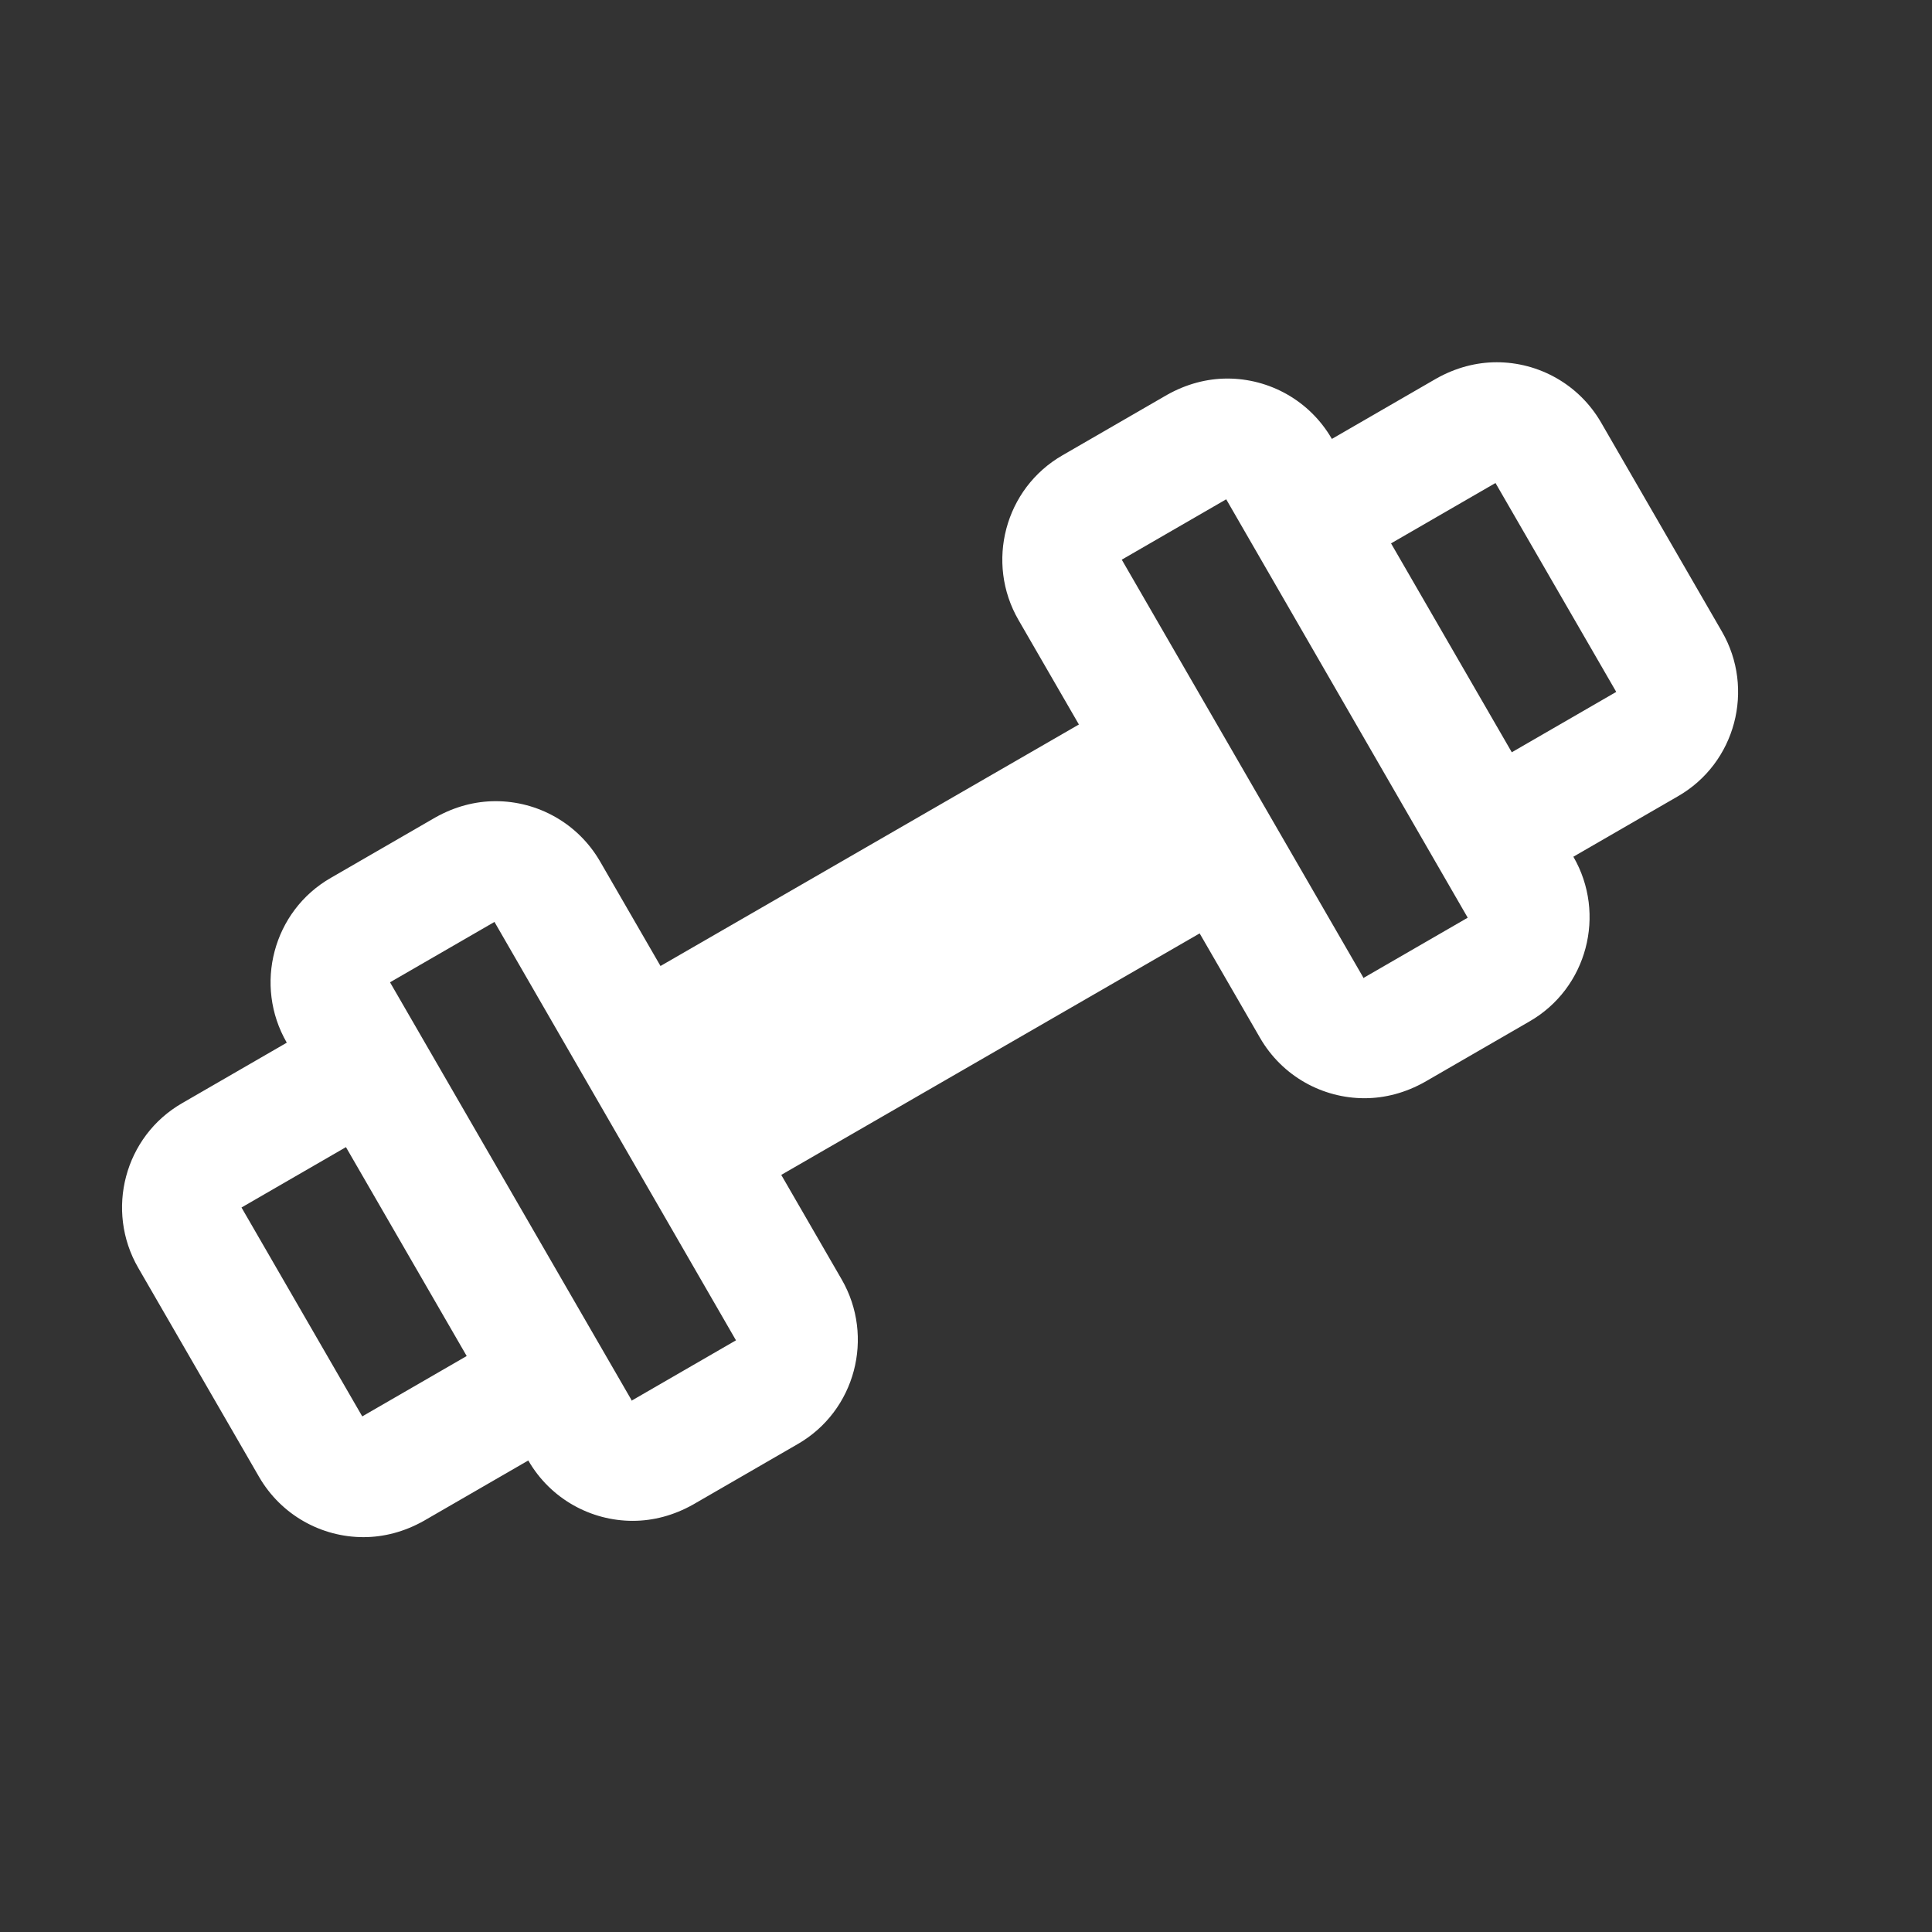 <?xml version="1.0" encoding="UTF-8"?>
<svg xmlns="http://www.w3.org/2000/svg" id="reparaturführer" viewBox="0 0 32 32">
  <rect x="0" y="0" width="32" height="32" fill="#333333" stroke="none"/>
  <defs>
    <style>.cls-1{fill:#fff;}</style>
  </defs>
  <path class="cls-1" d="M28.52,10.46l-2-3.46c-.37-.64-1.04-1-1.73-1-.34,0-.68,.09-1,.27l-1.73,1c-.37-.64-1.04-1-1.73-1-.34,0-.68,.09-1,.27l-1.73,1c-.96,.55-1.28,1.78-.73,2.73l1,1.73-6.93,4-1-1.73c-.37-.64-1.04-1-1.73-1-.34,0-.68,.09-1,.27l-1.73,1c-.96,.55-1.28,1.78-.73,2.73l-1.73,1c-.96,.55-1.28,1.78-.73,2.73l2,3.46c.37,.64,1.04,1,1.73,1,.34,0,.68-.09,1-.27l1.73-1c.37,.64,1.04,1,1.73,1,.34,0,.68-.09,1-.27l1.73-1c.96-.55,1.28-1.78,.73-2.73l-1-1.73,6.93-4,1,1.73c.37,.64,1.04,1,1.73,1,.34,0,.68-.09,1-.27l1.73-1c.96-.55,1.28-1.78,.73-2.73l1.73-1c.96-.55,1.28-1.78,.73-2.73ZM6,23.46l-2-3.46,1.73-1,2,3.46-1.73,1Zm4.46-.27l-1-1.73-2-3.46-1-1.73,1.73-1,4,6.93-1.73,1Zm12.12-7l-1-1.73h0l-2-3.46h0l-1-1.73,1.73-1,4,6.93-1.73,1Zm2.46-3.73l-2-3.46,1.73-1,2,3.46-1.73,1Z"></path>
</svg>
